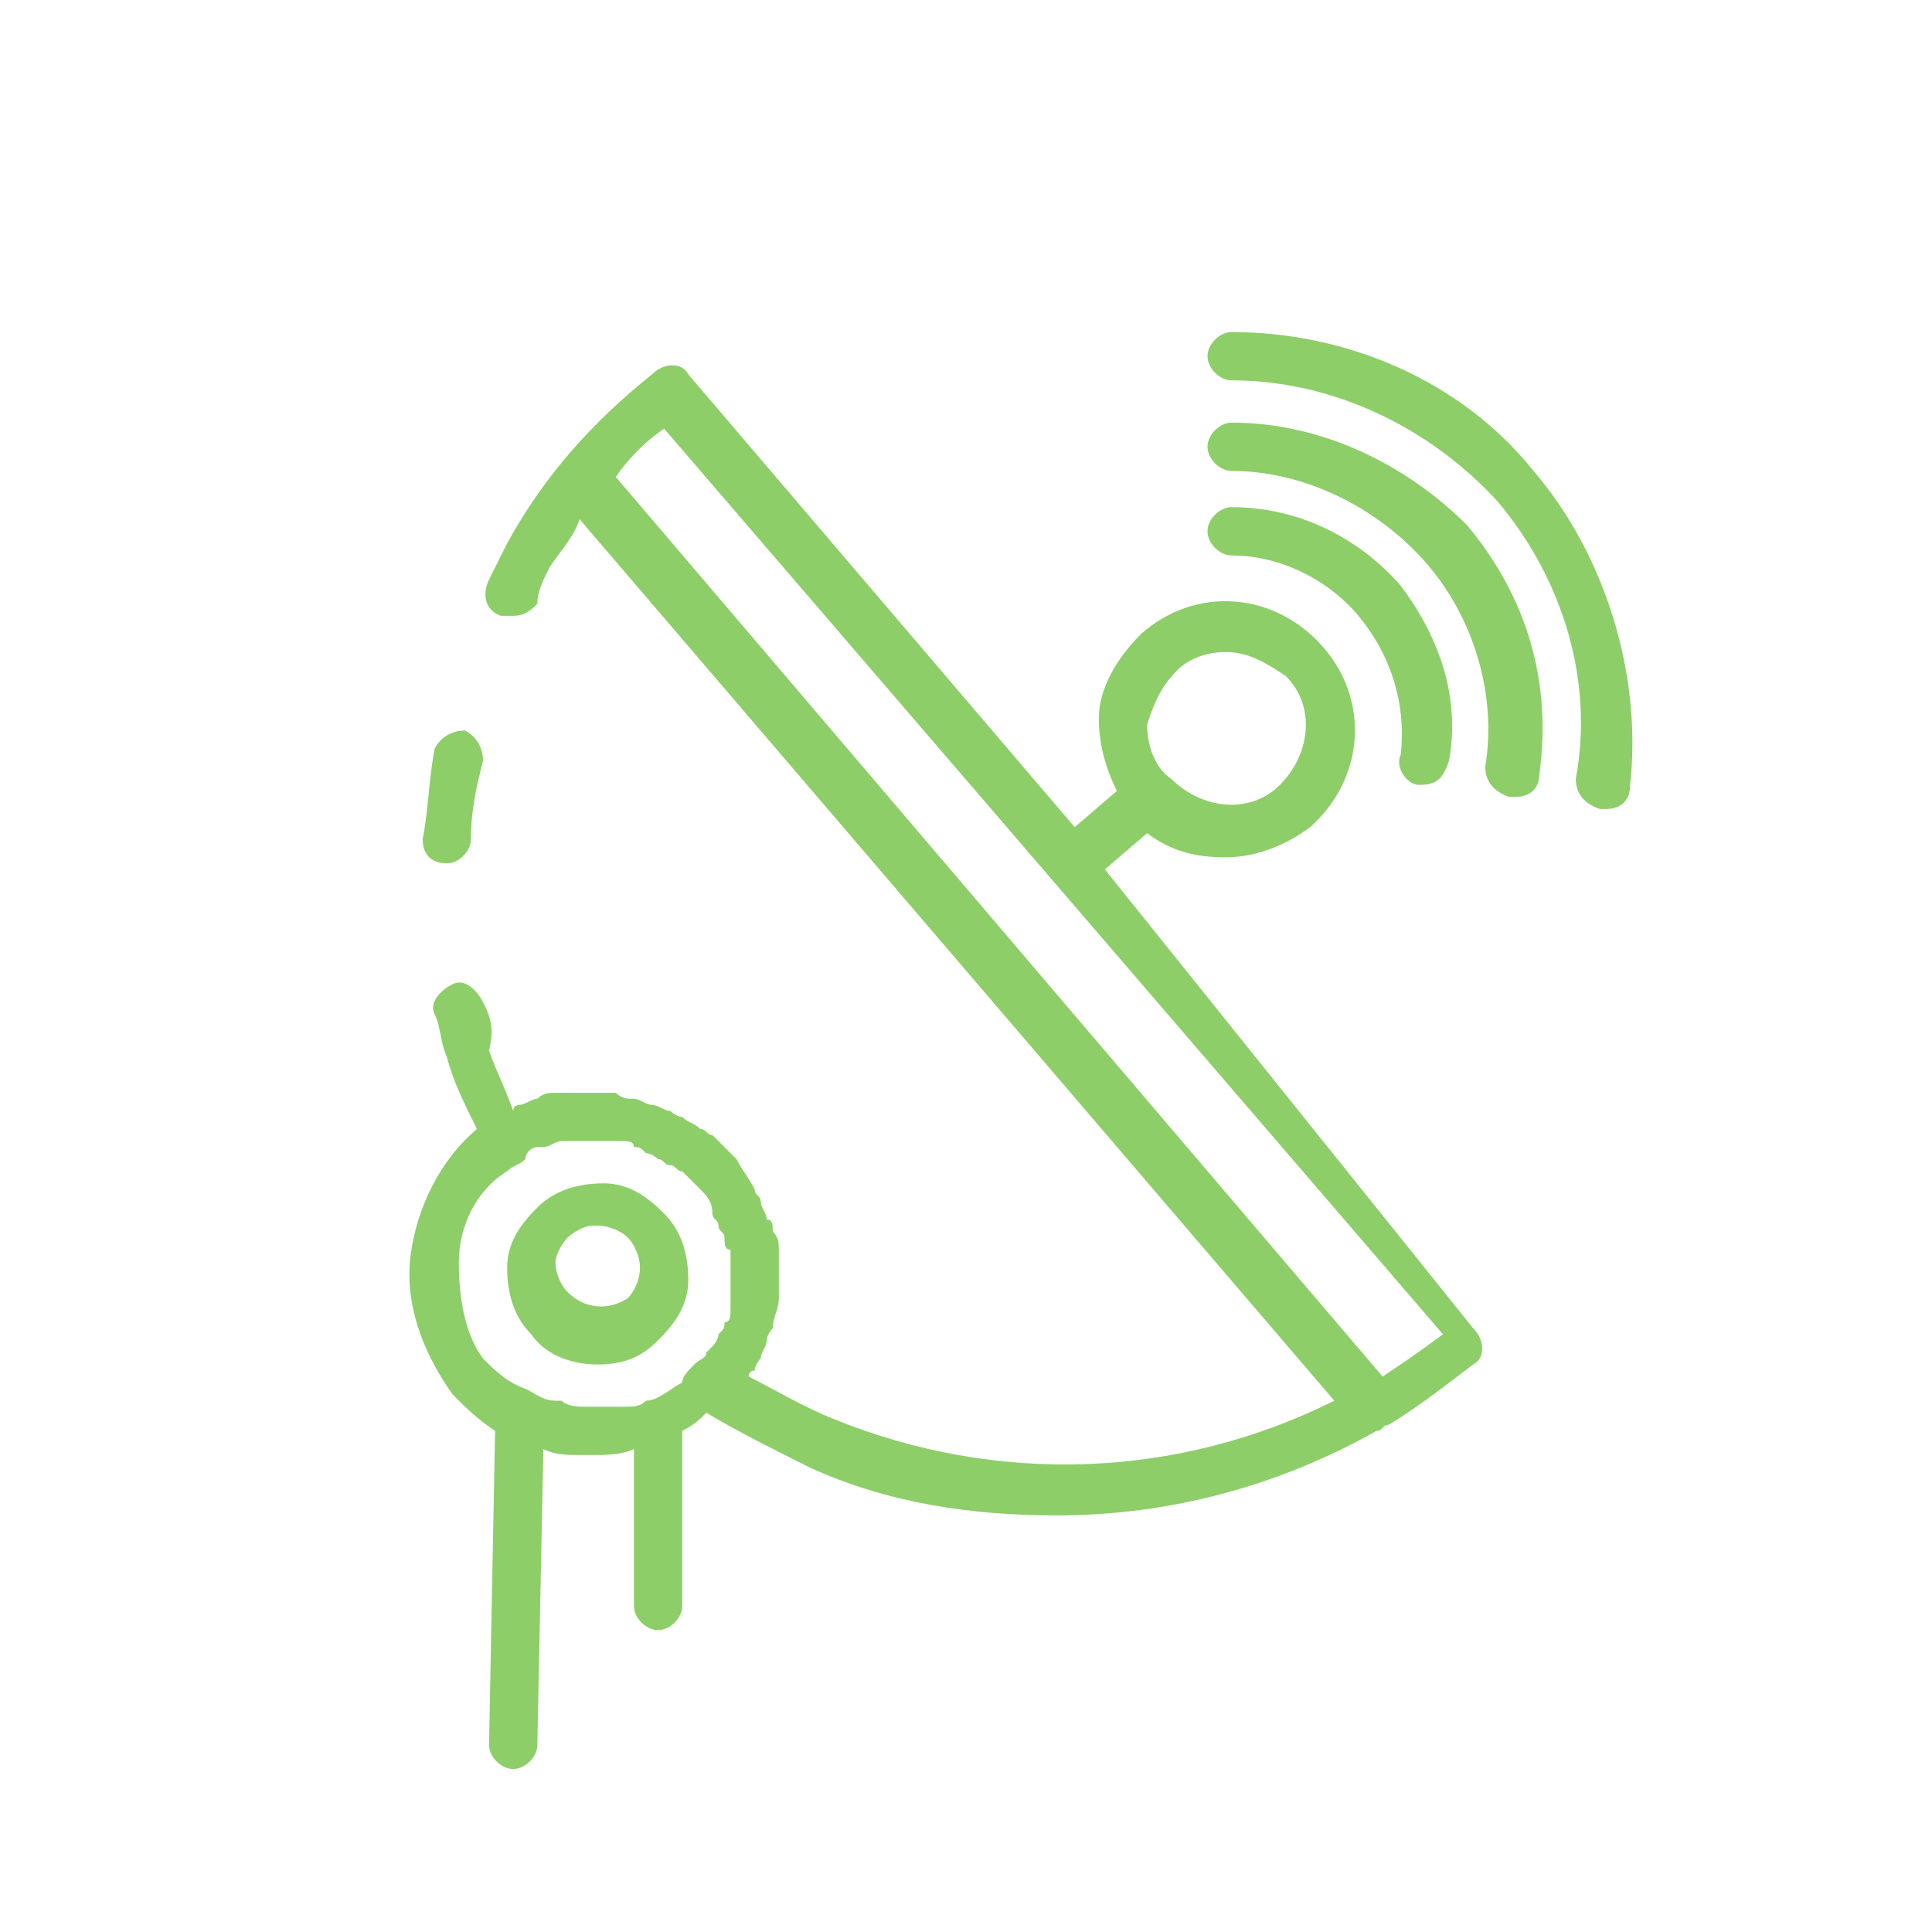 <svg xmlns="http://www.w3.org/2000/svg" xmlns:xlink="http://www.w3.org/1999/xlink" viewBox="0 0 32 32">
<style type="text/css">
	.icon-svg-line-secondary{fill:#8DCE69;}
</style>
<g>
	<path class="icon-svg-line-secondary" d="M7.4,14.3c0.2,0,0.4-0.2,0.4-0.4c0-0.5,0.1-0.9,0.2-1.3c0-0.2-0.1-0.4-0.3-0.5c-0.2,0-0.4,0.1-0.5,0.3
		c-0.1,0.5-0.1,1-0.2,1.5C7,14.1,7.1,14.3,7.4,14.3z"/>
	<path class="icon-svg-line-secondary" d="M18.3,14.4l0.7-0.6c0.4,0.3,0.8,0.4,1.3,0.4c0.5,0,1-0.2,1.4-0.5c0.9-0.8,1-2.1,0.2-3c-0.8-0.9-2.1-1-3-0.2
		c-0.4,0.4-0.7,0.9-0.7,1.4c0,0.4,0.1,0.8,0.3,1.2l-0.7,0.6l-6.4-7.5c-0.1-0.2-0.4-0.2-0.6,0C9.8,7,9,7.9,8.4,9c0,0,0,0,0,0
		C8.3,9.2,8.2,9.4,8.1,9.6C8,9.8,8,10.1,8.3,10.2c0.1,0,0.1,0,0.2,0c0.2,0,0.3-0.1,0.4-0.2C8.9,9.8,9,9.6,9.1,9.4c0,0,0,0,0,0
		c0.2-0.3,0.4-0.5,0.5-0.8l12.5,14.6c-2.6,1.3-5.6,1.4-8.3,0.3c-0.5-0.2-1-0.5-1.4-0.7c0,0,0-0.1,0.1-0.1c0-0.1,0.1-0.2,0.1-0.2
		c0-0.1,0.1-0.2,0.1-0.3c0-0.1,0.1-0.2,0.1-0.2c0-0.2,0.1-0.3,0.1-0.5c0,0,0,0,0,0c0-0.1,0-0.1,0-0.2c0-0.1,0-0.2,0-0.3
		c0-0.1,0-0.2,0-0.3c0-0.1,0-0.2-0.1-0.3c0-0.1,0-0.2-0.1-0.2c0-0.1-0.1-0.2-0.1-0.3c0-0.1-0.1-0.1-0.1-0.2
		c-0.1-0.2-0.2-0.3-0.3-0.5c-0.1-0.1-0.3-0.3-0.4-0.4c-0.1,0-0.1-0.1-0.2-0.1c-0.1-0.1-0.2-0.1-0.3-0.2c-0.1,0-0.2-0.1-0.2-0.1
		c-0.1,0-0.2-0.1-0.3-0.1c-0.1,0-0.2-0.1-0.3-0.1c-0.1,0-0.2,0-0.3-0.1c-0.1,0-0.1,0-0.2,0c0,0,0,0,0,0c-0.2,0-0.3,0-0.5,0
		c-0.1,0-0.2,0-0.3,0c-0.1,0-0.2,0-0.3,0.1c-0.1,0-0.2,0.1-0.3,0.1c0,0-0.1,0-0.1,0.1c-0.1-0.3-0.3-0.7-0.4-1c0,0,0,0,0,0s0,0,0,0
		C8.2,17,8.1,16.8,8,16.6c-0.1-0.2-0.3-0.4-0.5-0.3c-0.2,0.1-0.4,0.3-0.3,0.5c0.1,0.2,0.1,0.5,0.2,0.7c0,0,0,0,0,0
		c0.1,0.4,0.3,0.8,0.5,1.2c0,0,0,0,0,0c-0.6,0.5-1,1.3-1.1,2.1c-0.1,0.8,0.2,1.6,0.7,2.3c0.2,0.2,0.4,0.4,0.7,0.6l-0.1,5.2
		c0,0.2,0.2,0.4,0.4,0.4c0.2,0,0.4-0.2,0.4-0.4L9,24c0.2,0.1,0.4,0.1,0.6,0.1c0.1,0,0.2,0,0.2,0c0.2,0,0.5,0,0.7-0.1c0,0,0,0,0,0
		l0,2.6c0,0.2,0.2,0.4,0.4,0.4c0.2,0,0.4-0.2,0.4-0.4l0-2.9c0.2-0.1,0.3-0.2,0.4-0.3c0,0,0,0,0,0c0.5,0.3,1.1,0.6,1.7,0.9
		c1.3,0.6,2.7,0.8,4.1,0.8c1.9,0,3.7-0.5,5.3-1.4c0,0,0,0,0,0c0,0,0,0,0,0c0.1,0,0.1-0.1,0.2-0.1c0.5-0.3,1-0.7,1.4-1
		c0.2-0.1,0.2-0.4,0-0.6L18.3,14.4z M19.5,11.1c0.2-0.2,0.5-0.3,0.8-0.3c0.4,0,0.7,0.2,1,0.4c0.5,0.5,0.4,1.3-0.1,1.8
		c-0.5,0.5-1.3,0.4-1.8-0.1C19.1,12.7,19,12.3,19,12C19.1,11.7,19.2,11.4,19.5,11.1z M7.6,20.9c0-0.6,0.3-1.2,0.8-1.5
		c0.1-0.1,0.2-0.1,0.3-0.2C8.7,19.1,8.8,19,8.9,19C9,19,9,19,9,19c0.1,0,0.2-0.1,0.3-0.1c0,0,0.1,0,0.1,0c0.1,0,0.2,0,0.3,0
		c0,0,0.1,0,0.1,0c0.1,0,0.2,0,0.3,0c0.1,0,0.1,0,0.2,0c0.1,0,0.2,0,0.2,0.1c0.1,0,0.1,0,0.2,0.1c0.1,0,0.2,0.1,0.2,0.1
		c0.1,0,0.1,0.1,0.2,0.1c0.1,0,0.1,0.1,0.2,0.1c0.1,0.1,0.2,0.2,0.3,0.3c0.1,0.1,0.2,0.2,0.2,0.4c0,0.1,0.1,0.1,0.1,0.2
		c0,0.1,0.1,0.1,0.1,0.2c0,0.1,0,0.2,0.1,0.2c0,0.1,0,0.1,0,0.2c0,0.1,0,0.2,0,0.2c0,0.1,0,0.1,0,0.2c0,0.1,0,0.2,0,0.2
		c0,0.1,0,0.1,0,0.2c0,0.1,0,0.2-0.1,0.2c0,0.1,0,0.1-0.1,0.2c0,0.1-0.1,0.2-0.1,0.2c0,0-0.1,0.1-0.1,0.1c0,0.1-0.1,0.1-0.2,0.2
		c-0.1,0.1-0.2,0.2-0.2,0.3c-0.2,0.1-0.4,0.3-0.6,0.3c-0.1,0.1-0.2,0.1-0.4,0.1c0,0-0.1,0-0.1,0c-0.1,0-0.3,0-0.4,0c0,0-0.1,0-0.1,0
		c-0.1,0-0.3,0-0.4-0.1c0,0,0,0-0.1,0c-0.2,0-0.3-0.1-0.5-0.2c-0.3-0.1-0.5-0.3-0.7-0.5C7.7,22.1,7.6,21.5,7.6,20.9z M22.9,22.8
		L10.2,7.9c0.2-0.3,0.5-0.6,0.8-0.8l12.9,15C23.5,22.4,23.2,22.6,22.9,22.8z"/>
	<path class="icon-svg-line-secondary" d="M9.9,22.6c0.4,0,0.7-0.1,1-0.4c0.3-0.3,0.5-0.6,0.5-1c0-0.4-0.1-0.8-0.4-1.1c-0.3-0.3-0.6-0.5-1-0.5
		c-0.4,0-0.8,0.1-1.1,0.4c-0.3,0.3-0.5,0.6-0.5,1c0,0.4,0.1,0.8,0.4,1.1C9,22.4,9.4,22.6,9.9,22.6z M9.4,20.5
		c0.1-0.1,0.3-0.2,0.4-0.2c0,0,0,0,0.1,0c0.2,0,0.4,0.1,0.5,0.2c0.1,0.1,0.2,0.3,0.2,0.5c0,0.2-0.1,0.4-0.2,0.5
		c-0.3,0.2-0.7,0.2-1-0.1c-0.1-0.1-0.2-0.3-0.2-0.5C9.2,20.8,9.3,20.6,9.4,20.5z"/>
	<path class="icon-svg-line-secondary" d="M23.5,13C23.5,13,23.5,13,23.5,13c0.3,0,0.4-0.1,0.5-0.4c0.2-1.1-0.2-2.1-0.8-2.9c-0.7-0.8-1.7-1.3-2.8-1.3
		c-0.2,0-0.4,0.2-0.4,0.4c0,0.2,0.2,0.4,0.4,0.4c0.8,0,1.6,0.4,2.1,1c0.5,0.6,0.8,1.4,0.7,2.3C23.1,12.7,23.3,13,23.5,13z"/>
	<path class="icon-svg-line-secondary" d="M20.4,7c-0.2,0-0.4,0.2-0.4,0.4c0,0.2,0.2,0.4,0.4,0.4c1.2,0,2.4,0.6,3.2,1.5c0.8,0.9,1.2,2.2,1,3.4
		c0,0.2,0.1,0.4,0.4,0.5c0,0,0,0,0.1,0c0.2,0,0.4-0.1,0.4-0.4c0.2-1.5-0.2-2.9-1.2-4.1C23.3,7.7,21.9,7,20.4,7z"/>
	<path class="icon-svg-line-secondary" d="M25.4,7.8c-1.2-1.5-3.1-2.3-5-2.3c-0.2,0-0.4,0.2-0.4,0.4c0,0.2,0.2,0.4,0.4,0.4c1.7,0,3.3,0.8,4.4,2
		c1.1,1.3,1.6,3,1.3,4.6c0,0.2,0.1,0.4,0.4,0.5c0,0,0,0,0.1,0c0.2,0,0.4-0.1,0.4-0.4C27.2,11.2,26.6,9.2,25.4,7.8z"/>
</g>
</svg>
